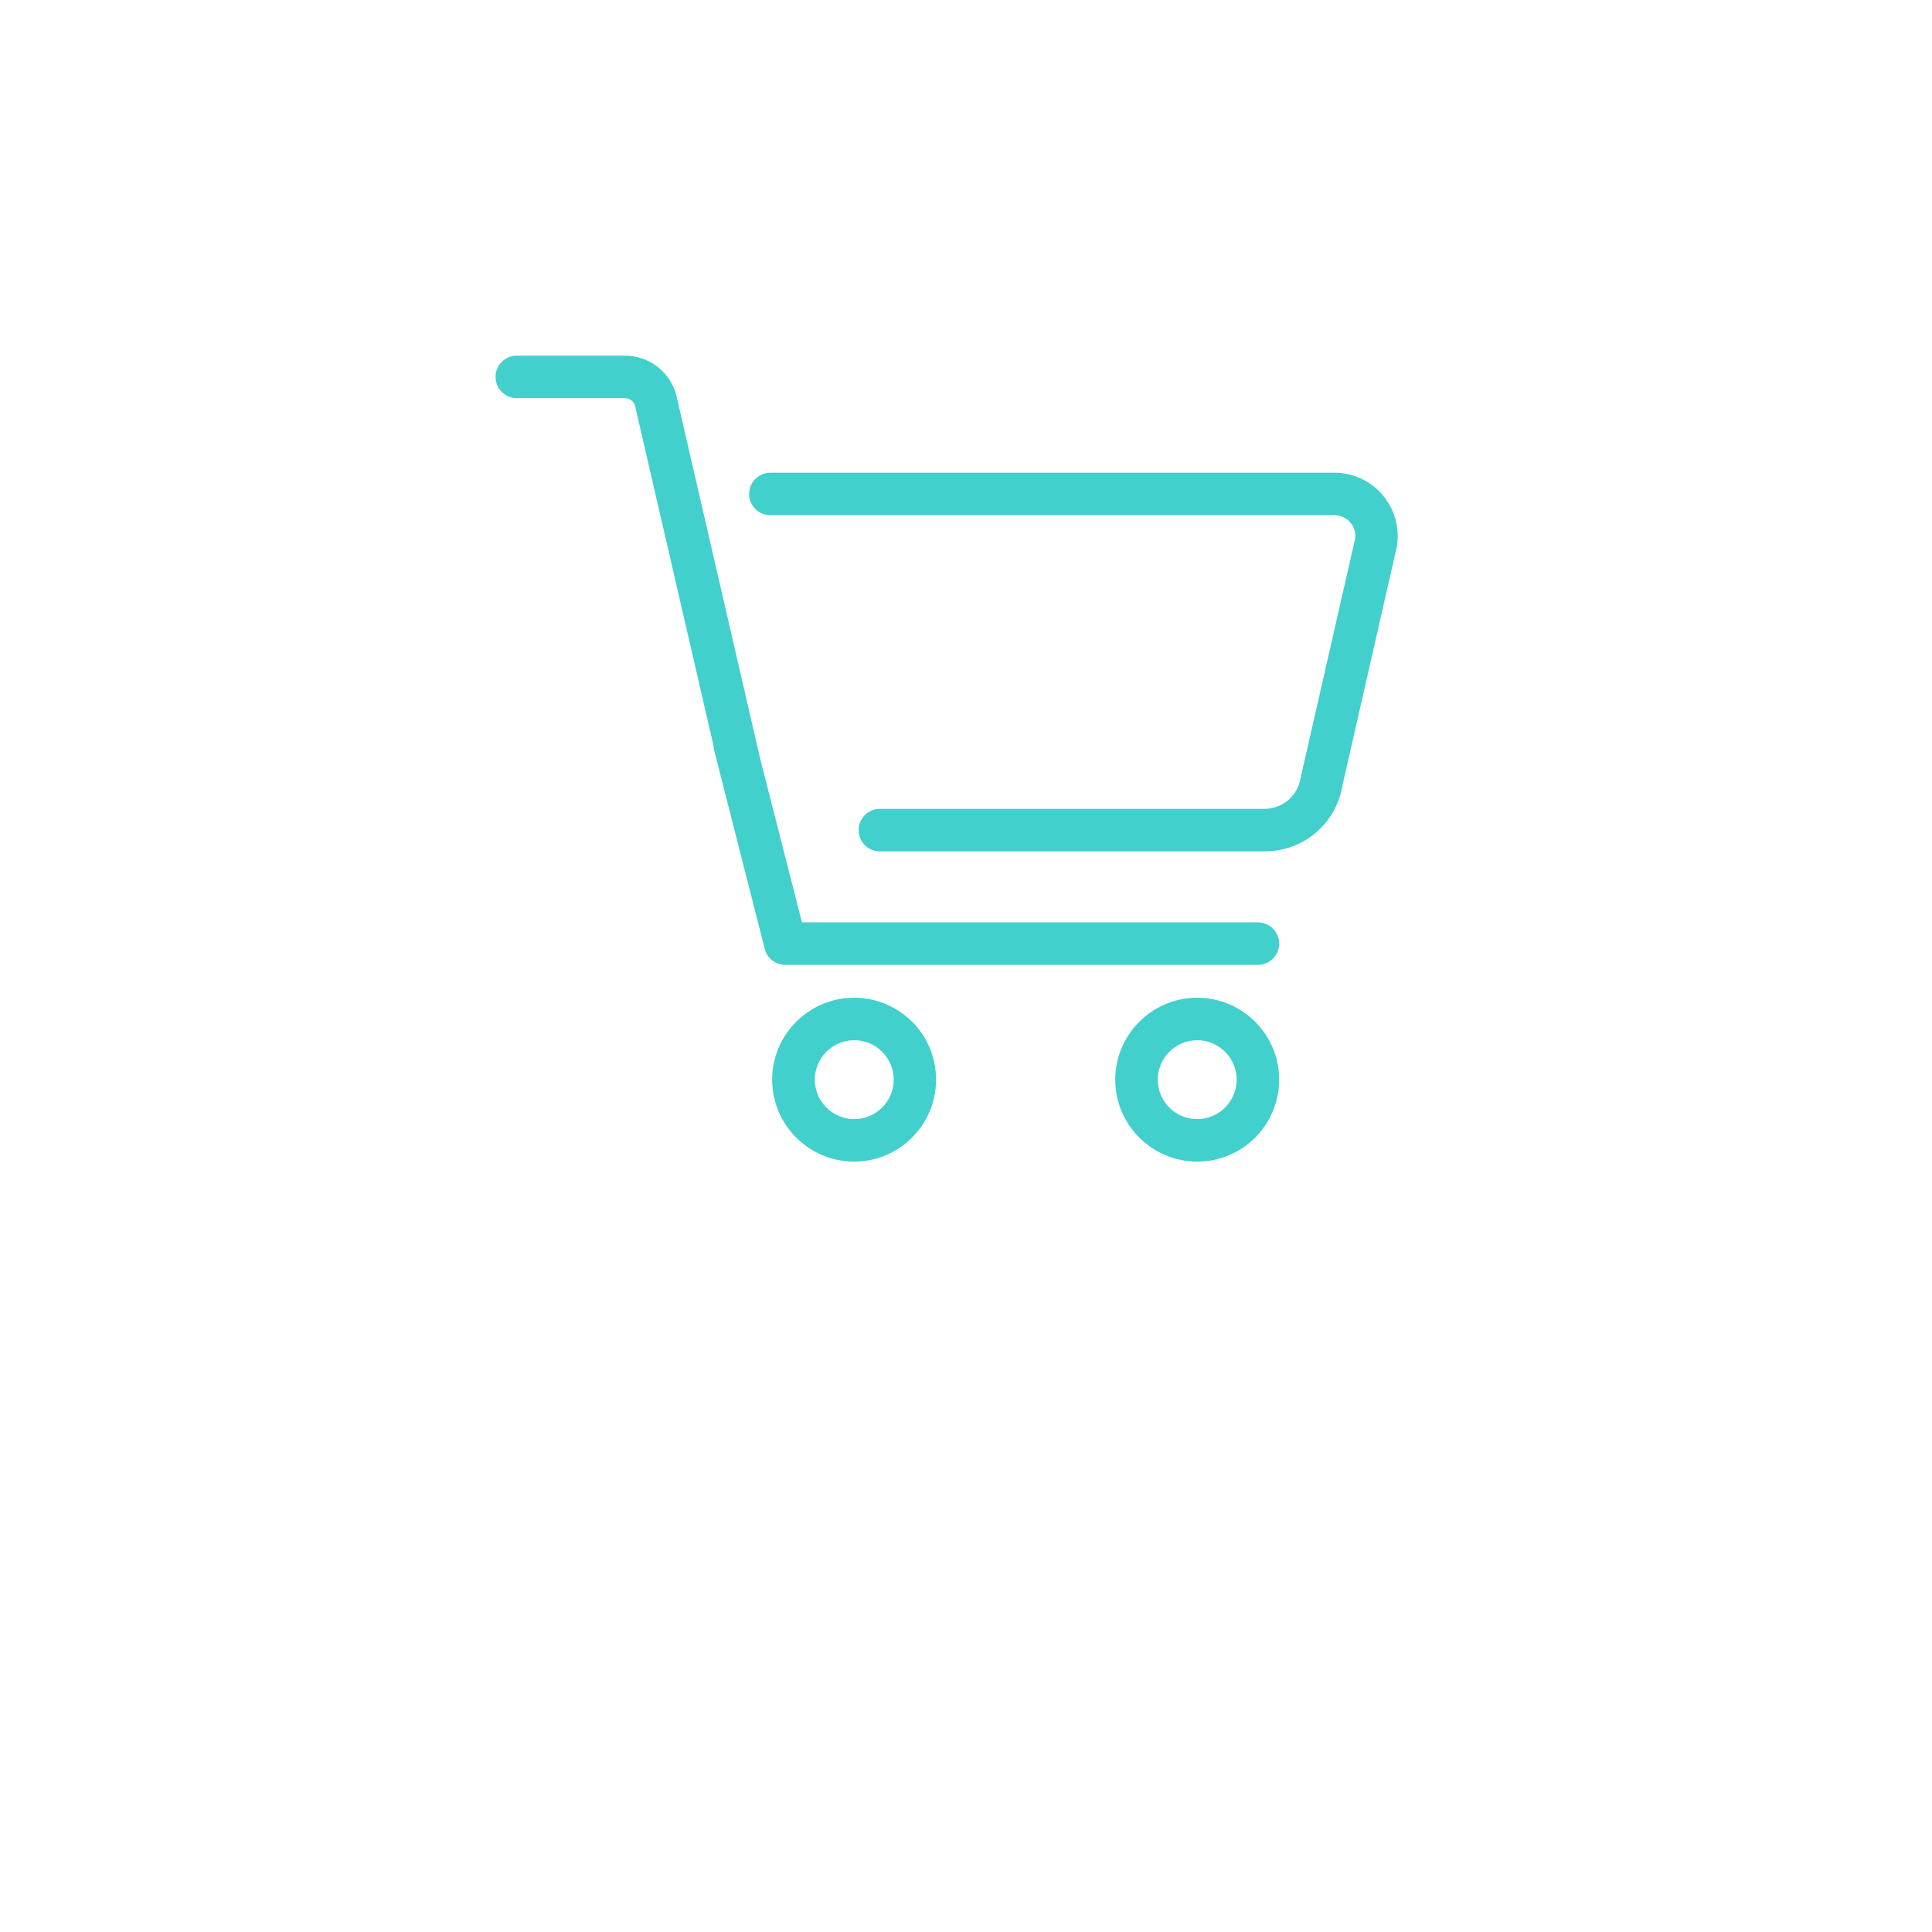 <?xml version="1.0" encoding="utf-8"?>
<!-- Generator: Adobe Illustrator 26.3.1, SVG Export Plug-In . SVG Version: 6.00 Build 0)  -->
<svg version="1.1" id="Shopping_icons" xmlns="http://www.w3.org/2000/svg" xmlns:xlink="http://www.w3.org/1999/xlink" x="0px"
	 y="0px" viewBox="0 0 1200 1200" style="enable-background:new 0 0 1200 1200;" xml:space="preserve">
<style type="text/css">
	.st0{fill:#42D0CC;}
</style>
<g>
	<path class="st0" d="M858.7,307.4L858.7,307.4c-7.5-8.8-18.4-13.8-29.9-13.8H478.5c-7.3,0-13.2,5.9-13.2,13.2s5.9,13.2,13.2,13.2
		h350.3c3.8,0,7.4,1.7,9.9,4.5c2.4,2.8,3.5,6.4,3,10.1L808,482.4c-0.1,0.3-0.1,0.6-0.2,0.9c-1.7,10.9-11.3,19.1-22.3,19.1h-239
		c-7.3,0-13.2,5.9-13.2,13.2s5.9,13.2,13.2,13.2h239c24.1,0,44.4-17.2,48.3-40.9L867.5,340c0.1-0.3,0.1-0.6,0.2-0.9
		C869.4,327.7,866.2,316.2,858.7,307.4z"/>
	<path class="st0" d="M530.5,619.7c-28.1,0-50.9,22.9-50.9,50.9c0,28.1,22.9,50.9,50.9,50.9s50.9-22.8,50.9-50.9
		C581.5,642.5,558.6,619.7,530.5,619.7z M555.1,670.6c0,13.5-11,24.5-24.5,24.5s-24.5-11-24.5-24.5s11-24.5,24.5-24.5
		S555.1,657.1,555.1,670.6z"/>
	<path class="st0" d="M743.6,619.7c-28.1,0-50.9,22.9-50.9,50.9c0,28.1,22.9,50.9,50.9,50.9c28.1,0,50.9-22.8,50.9-50.9
		S771.7,619.7,743.6,619.7z M768.1,670.6c0,13.5-11,24.5-24.5,24.5s-24.5-11-24.5-24.5s11-24.5,24.5-24.5S768.1,657.1,768.1,670.6z"
		/>
	<path class="st0" d="M781.3,572.9H498.1L472,470.6l-51.9-224.9c-3.7-14.6-16.8-24.8-31.9-24.8H321c-7.3,0-13.2,5.9-13.2,13.2
		s5.9,13.2,13.2,13.2h67.2c2.9,0,5.5,2,6.2,4.6l48.8,211.4c0,1,0.2,1.9,0.4,2.7l2.7,10.7l0.1,0.5c0,0.1,0,0.2,0.1,0.3L475,589.4
		c1.5,5.9,6.8,9.9,12.8,9.9h293.5c7.3,0,13.2-5.9,13.2-13.2S788.6,572.9,781.3,572.9z"/>
</g>
</svg>
